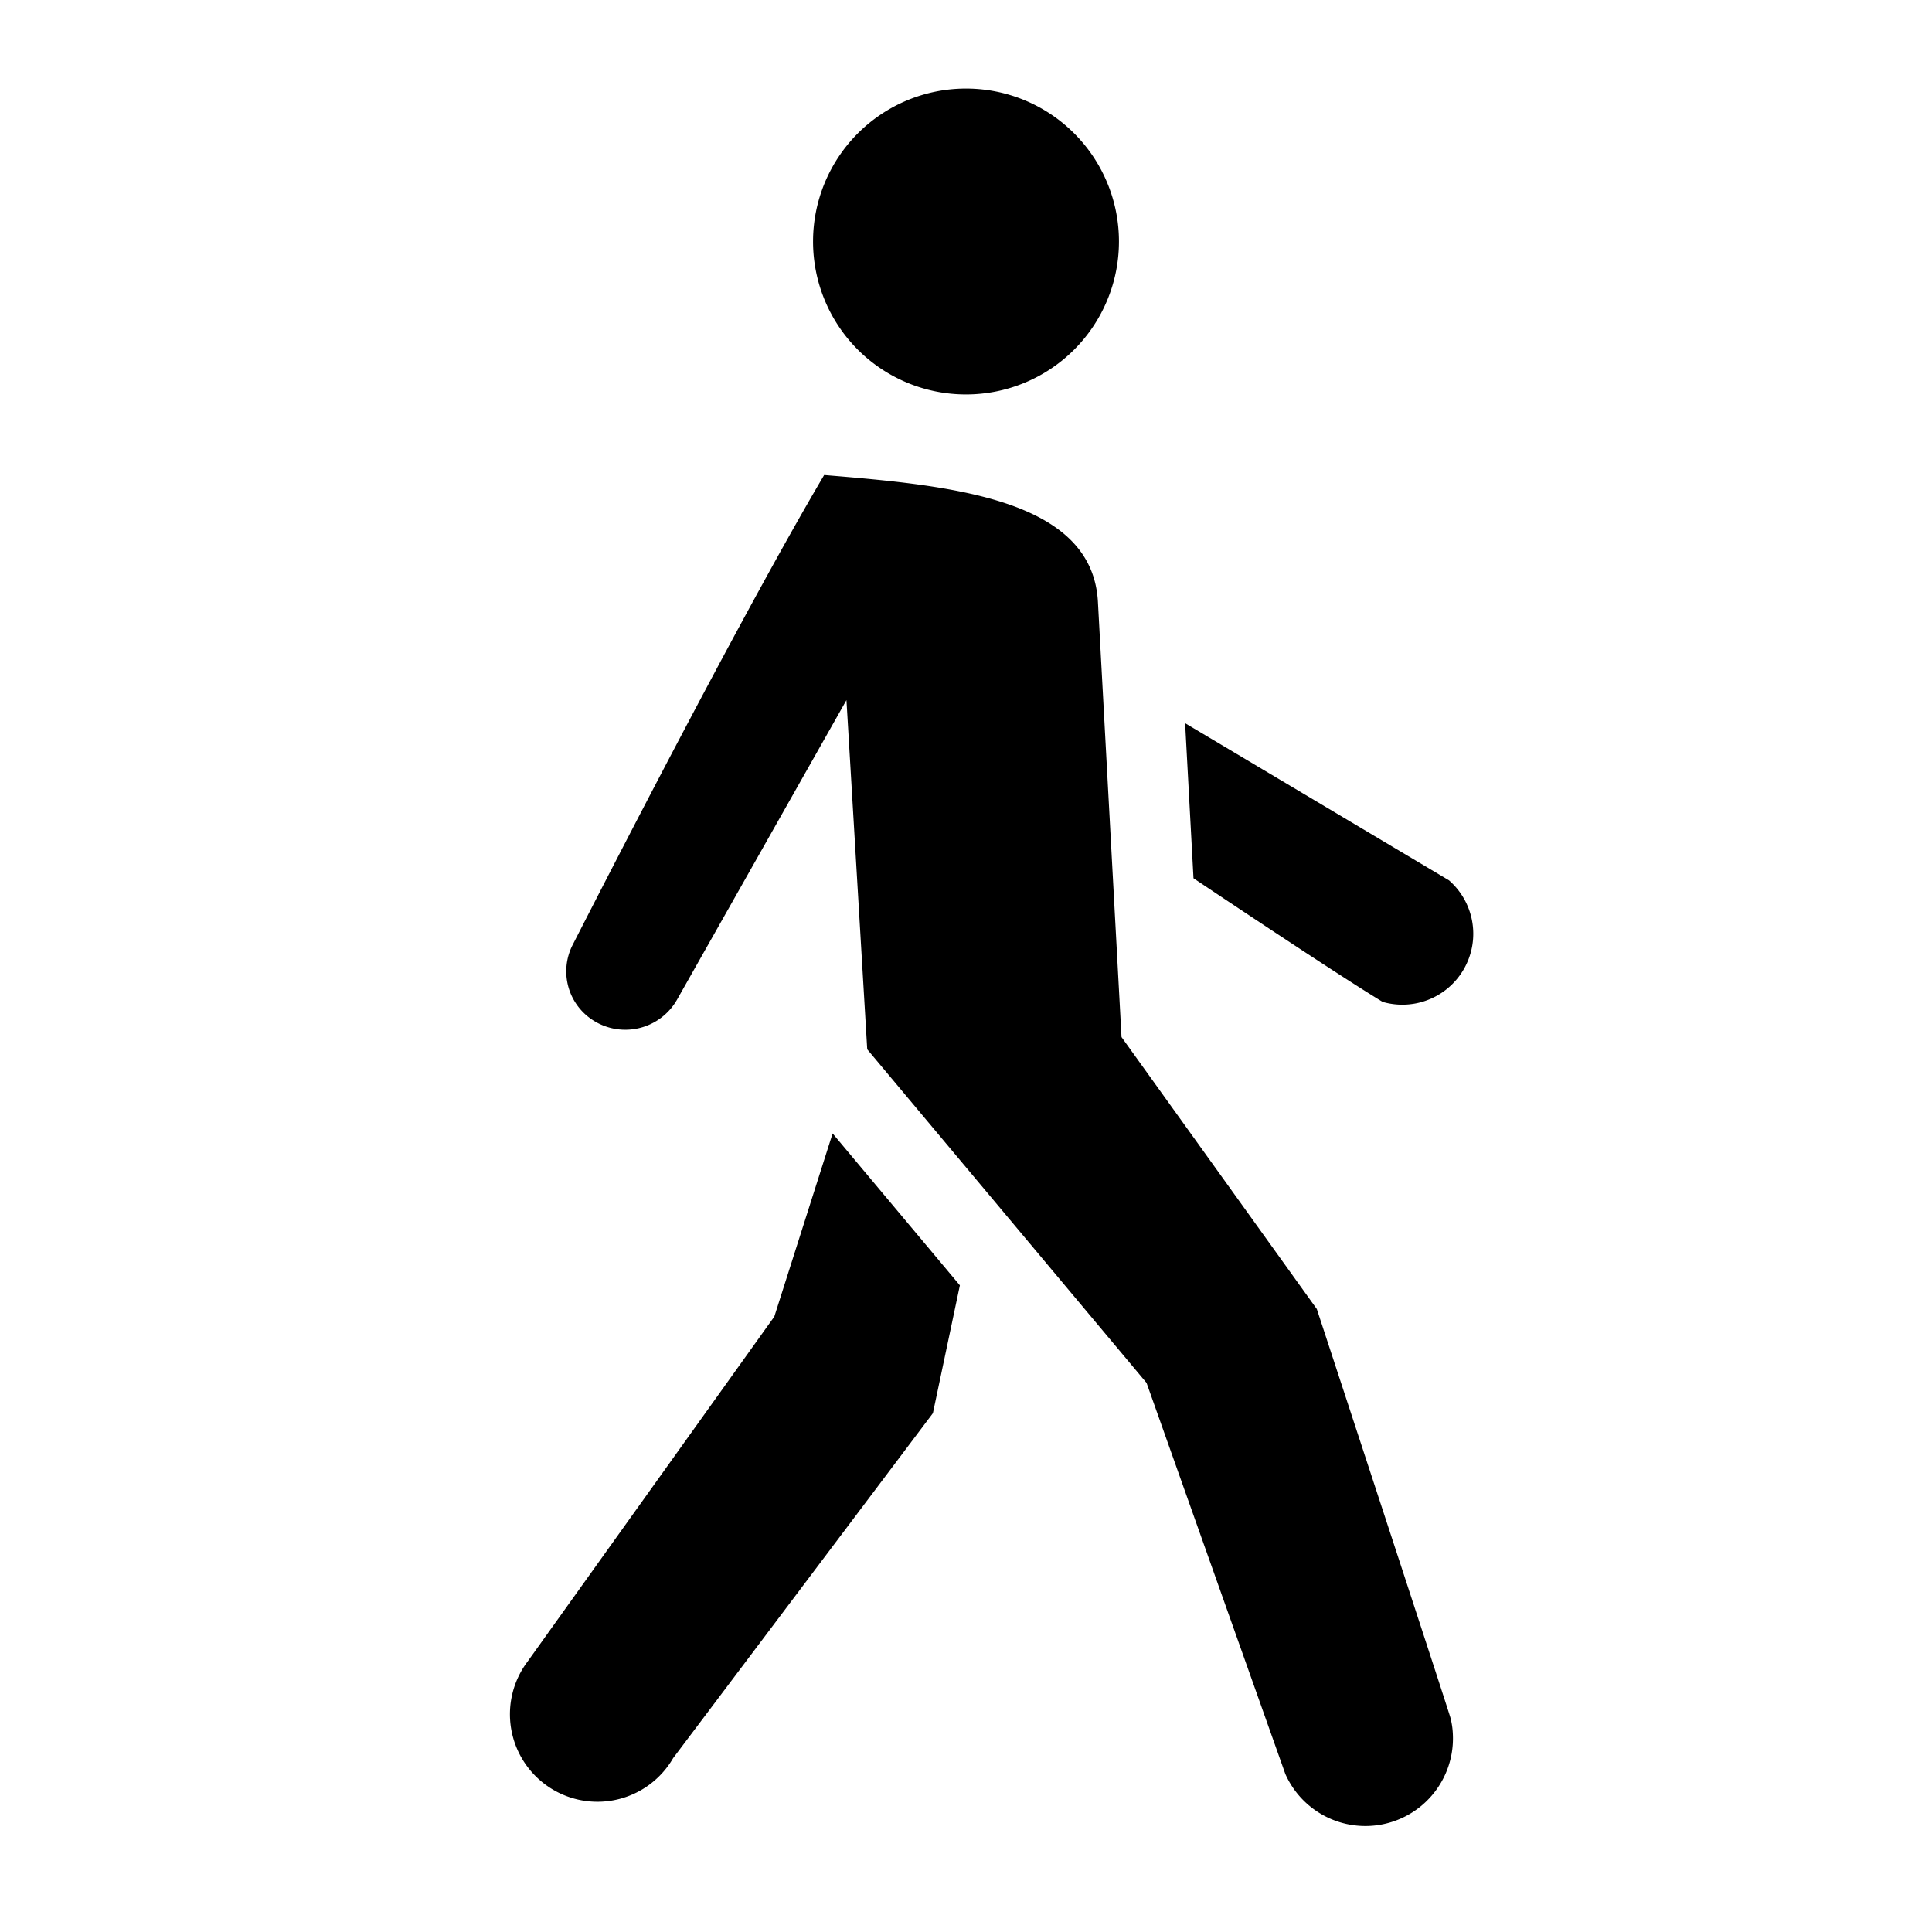 <?xml version="1.0" encoding="utf-8"?><!-- Скачано с сайта svg4.ru / Downloaded from svg4.ru -->
<svg width="800px" height="800px" viewBox="0 0 24 24" xmlns="http://www.w3.org/2000/svg"><path d="M10.1 3A1.9 1.9 0 1 1 12 4.9 1.899 1.899 0 0 1 10.1 3zm6.257 13.26l-2.425-3.377-.293-5.403c-.067-1.287-1.823-1.449-3.401-1.579-.945 1.6-2.48 4.575-3.125 5.838a.721.721 0 0 0 .265.942.74.74 0 0 0 1.033-.264l2.104-3.72.258 4.338 3.47 4.144 1.724 4.858a1.088 1.088 0 0 0 2.081-.496.953.953 0 0 0-.03-.202c-.03-.113-1.66-5.078-1.66-5.078zm-6.014-2.18l1.581 1.887-.335 1.588-3.227 4.285a1.087 1.087 0 1 1-1.808-1.2l3.065-4.285zM18 10.936a.881.881 0 0 1-.824 1.51c-.611-.37-2.35-1.536-2.35-1.536l-.104-1.926z"/><path fill="none" d="M0 0h24v24H0z"/></svg>